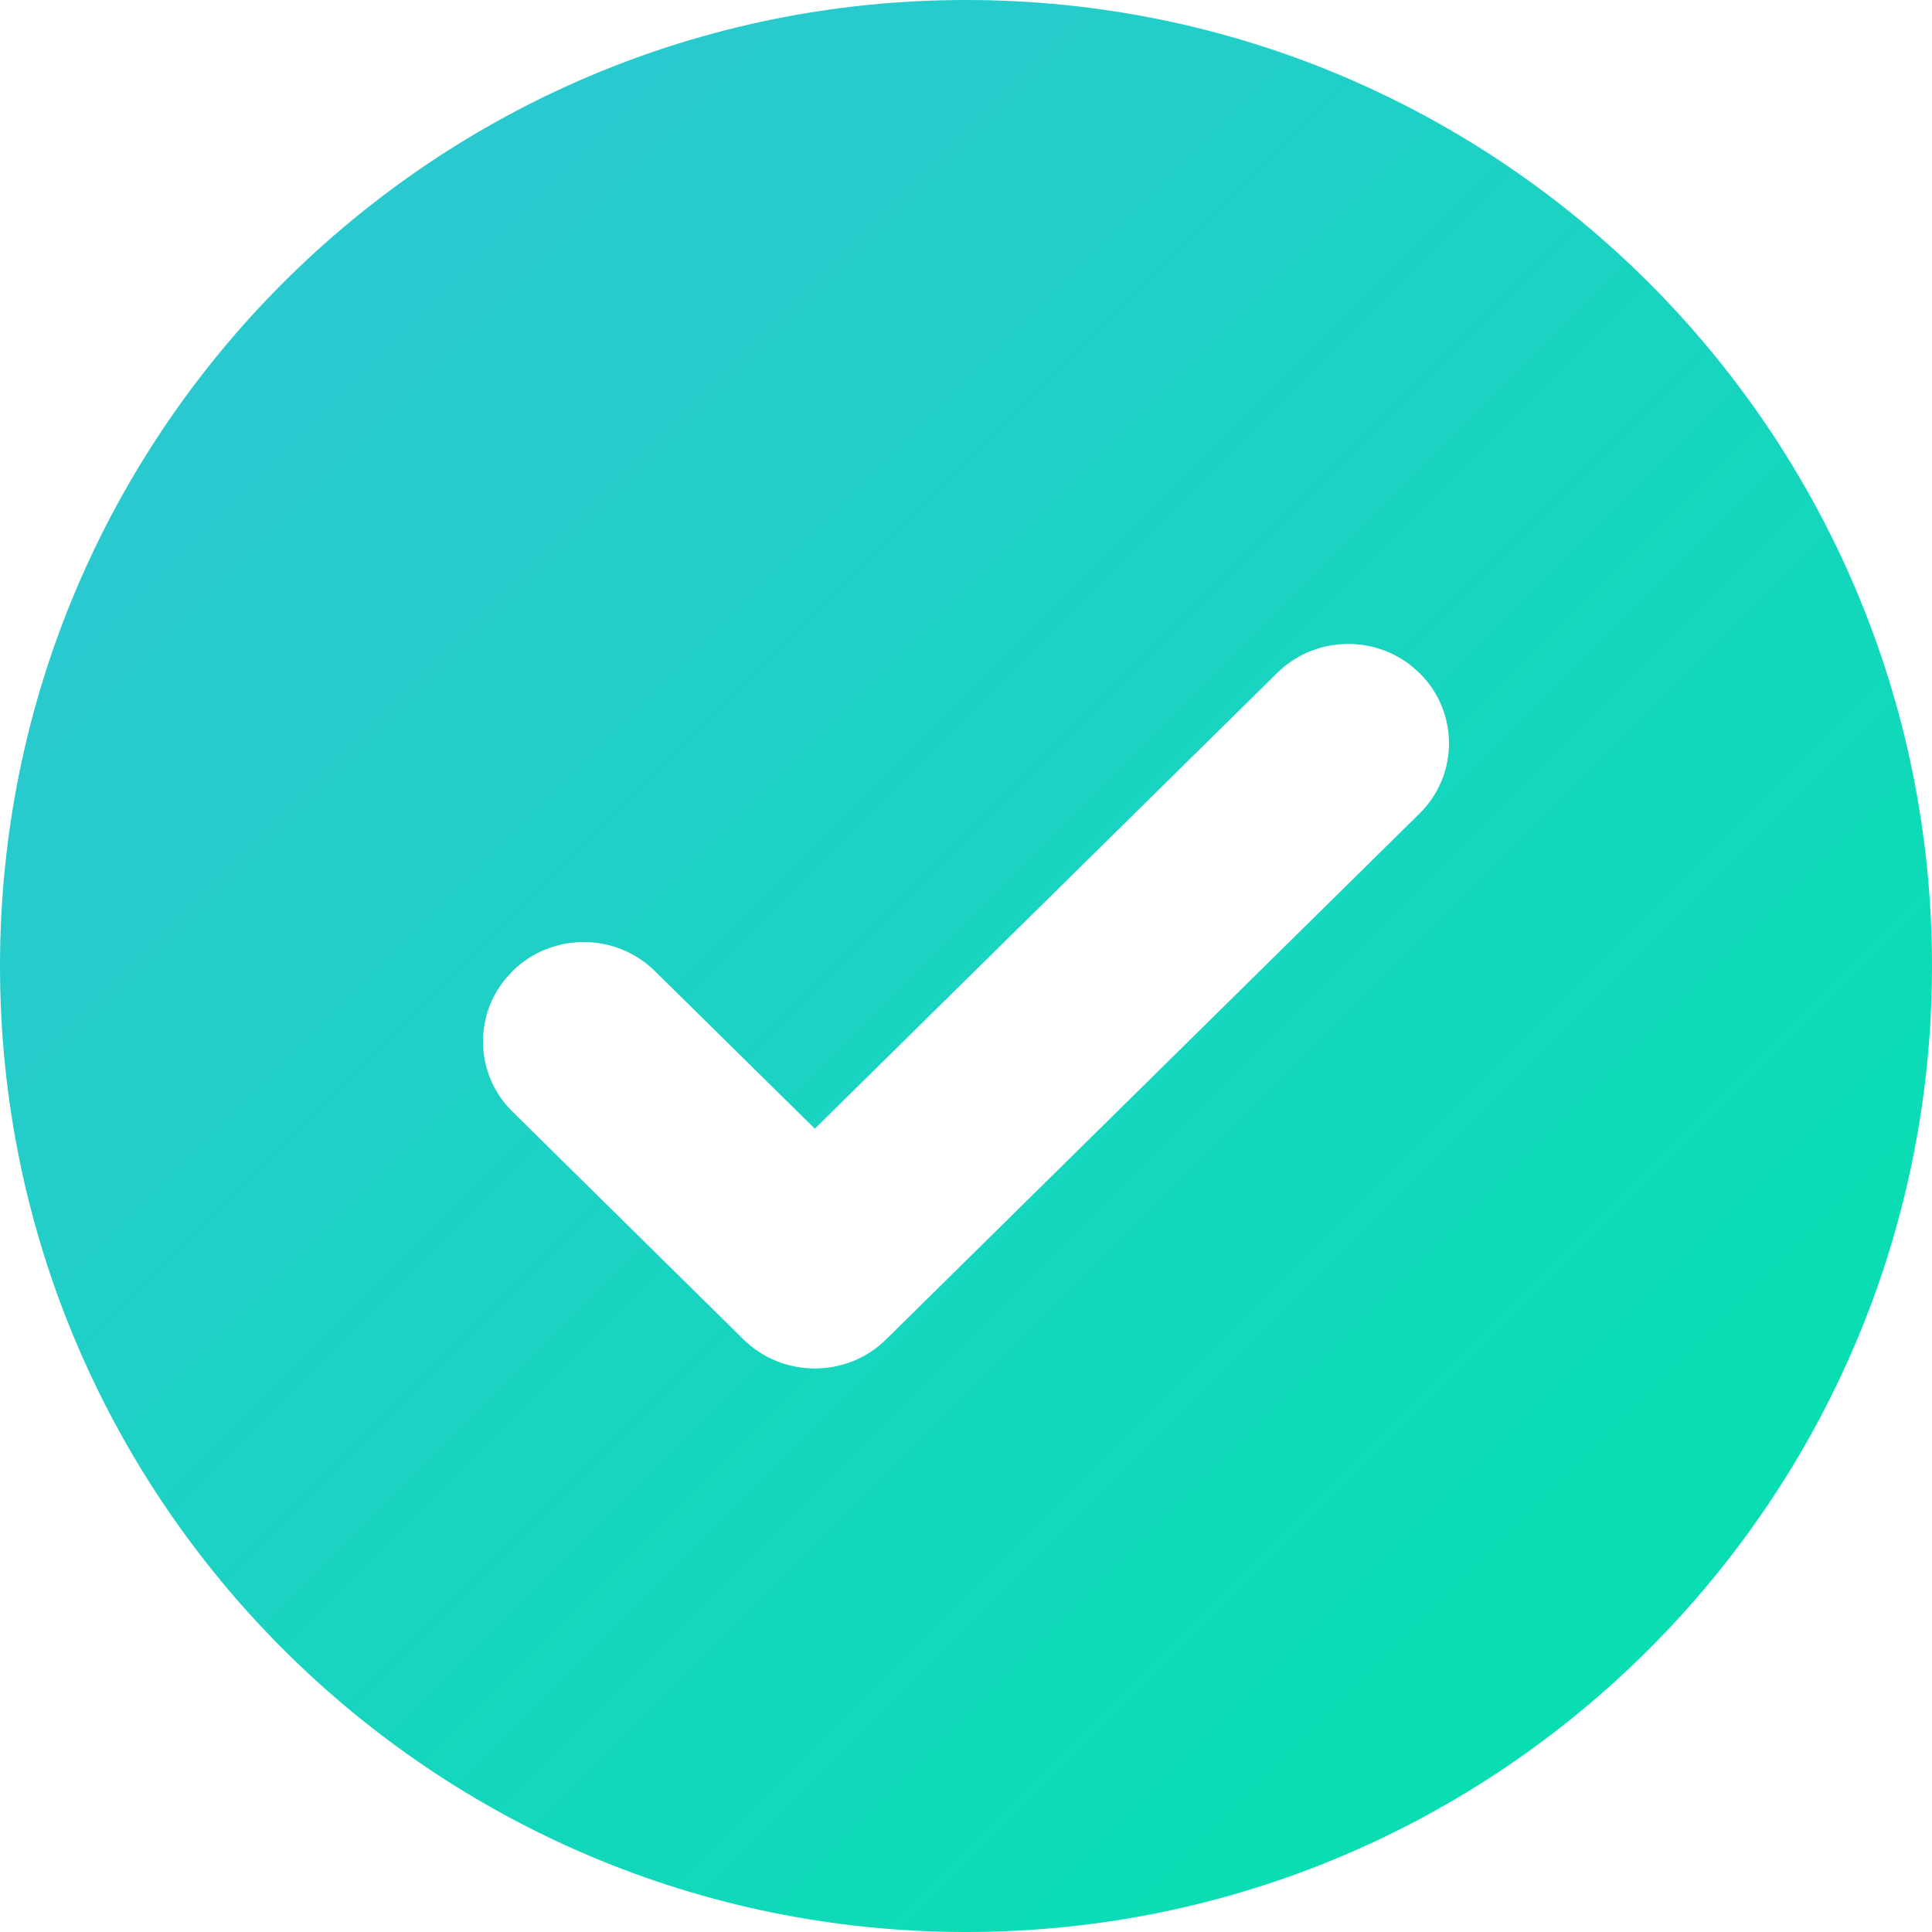 <svg xmlns="http://www.w3.org/2000/svg" width="24" height="24" viewBox="0 0 24 24">
    <defs>
        <linearGradient id="m6vsx5mq4a" x1="100%" x2="0%" y1="100%" y2="0%">
            <stop offset="0%" stop-color="#00E3AB"/>
            <stop offset="100%" stop-color="#32C4D7"/>
        </linearGradient>
    </defs>
    <g fill="none" fill-rule="evenodd">
        <g fill="url(#m6vsx5mq4a)" transform="translate(-1115 -3569)">
            <g>
                <g>
                    <path d="M12 0c6.627 0 12 5.373 12 12s-5.373 12-12 12S0 18.627 0 12 5.373 0 12 0zm5.532 8.271c-.49-.39-1.213-.36-1.668.09l-5.742 5.66-1.986-1.957c-.488-.482-1.282-.482-1.77 0l-.09.1c-.396.484-.366 1.196.09 1.645l2.87 2.83c.49.481 1.283.481 1.771 0l6.627-6.533c.488-.481.488-1.264 0-1.745z" transform="translate(591 3352) translate(524 217)"/>
                </g>
            </g>
        </g>
    </g>
</svg>
